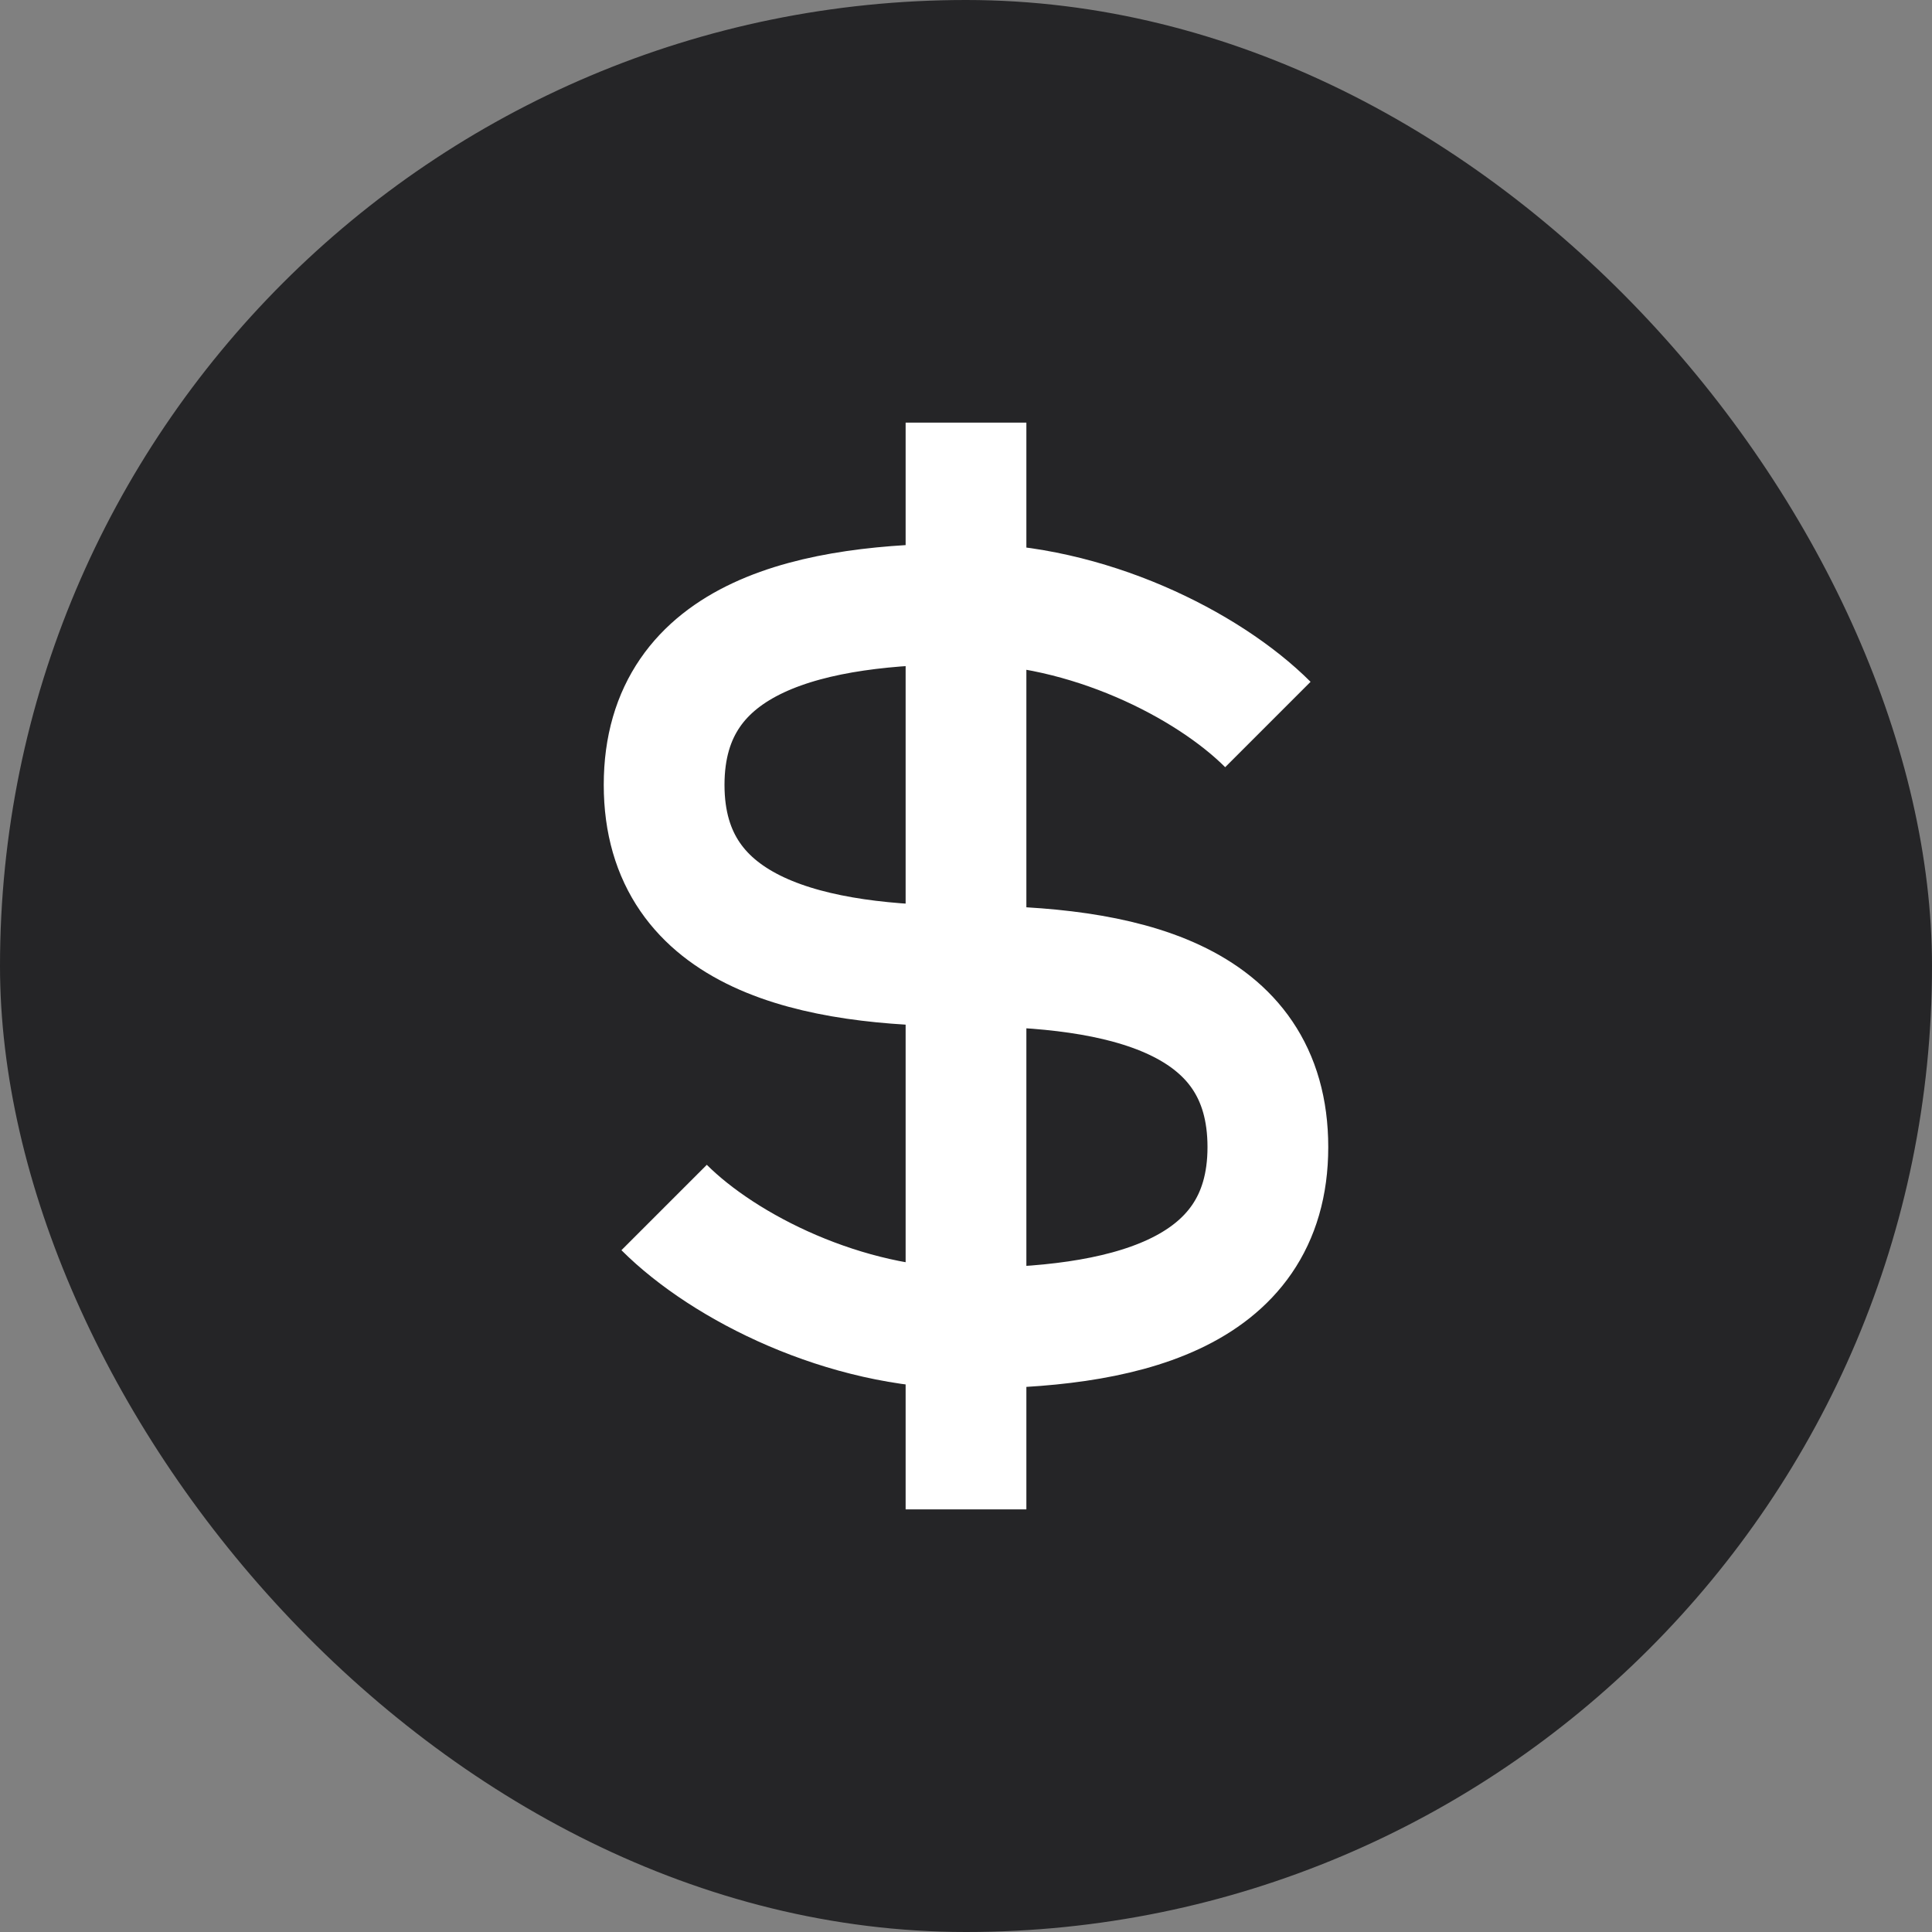 <svg width="24" height="24" viewBox="0 0 24 24" fill="none" xmlns="http://www.w3.org/2000/svg">
<rect x="0" y="0" width="24" height="24" fill="#808080" stroke="none"/>
<rect width="24" height="24" rx="12" fill="#161618" fill-opacity="0.85"/>
<path d="M8.25 15C9 15.75 10.5 16.5 12 16.5M12 16.5C13.875 16.5 15.75 16.125 15.75 14.25C15.75 12.375 13.912 12 12 12M12 16.5V12M12 16.5V18.75M12 12C10.125 12 8.25 11.625 8.25 9.75C8.25 7.875 10.125 7.5 12 7.5M12 12V7.5M12 7.5C13.5 7.5 15 8.25 15.75 9M12 7.5V5.25" stroke="white" stroke-width="1.5"/>
</svg>

